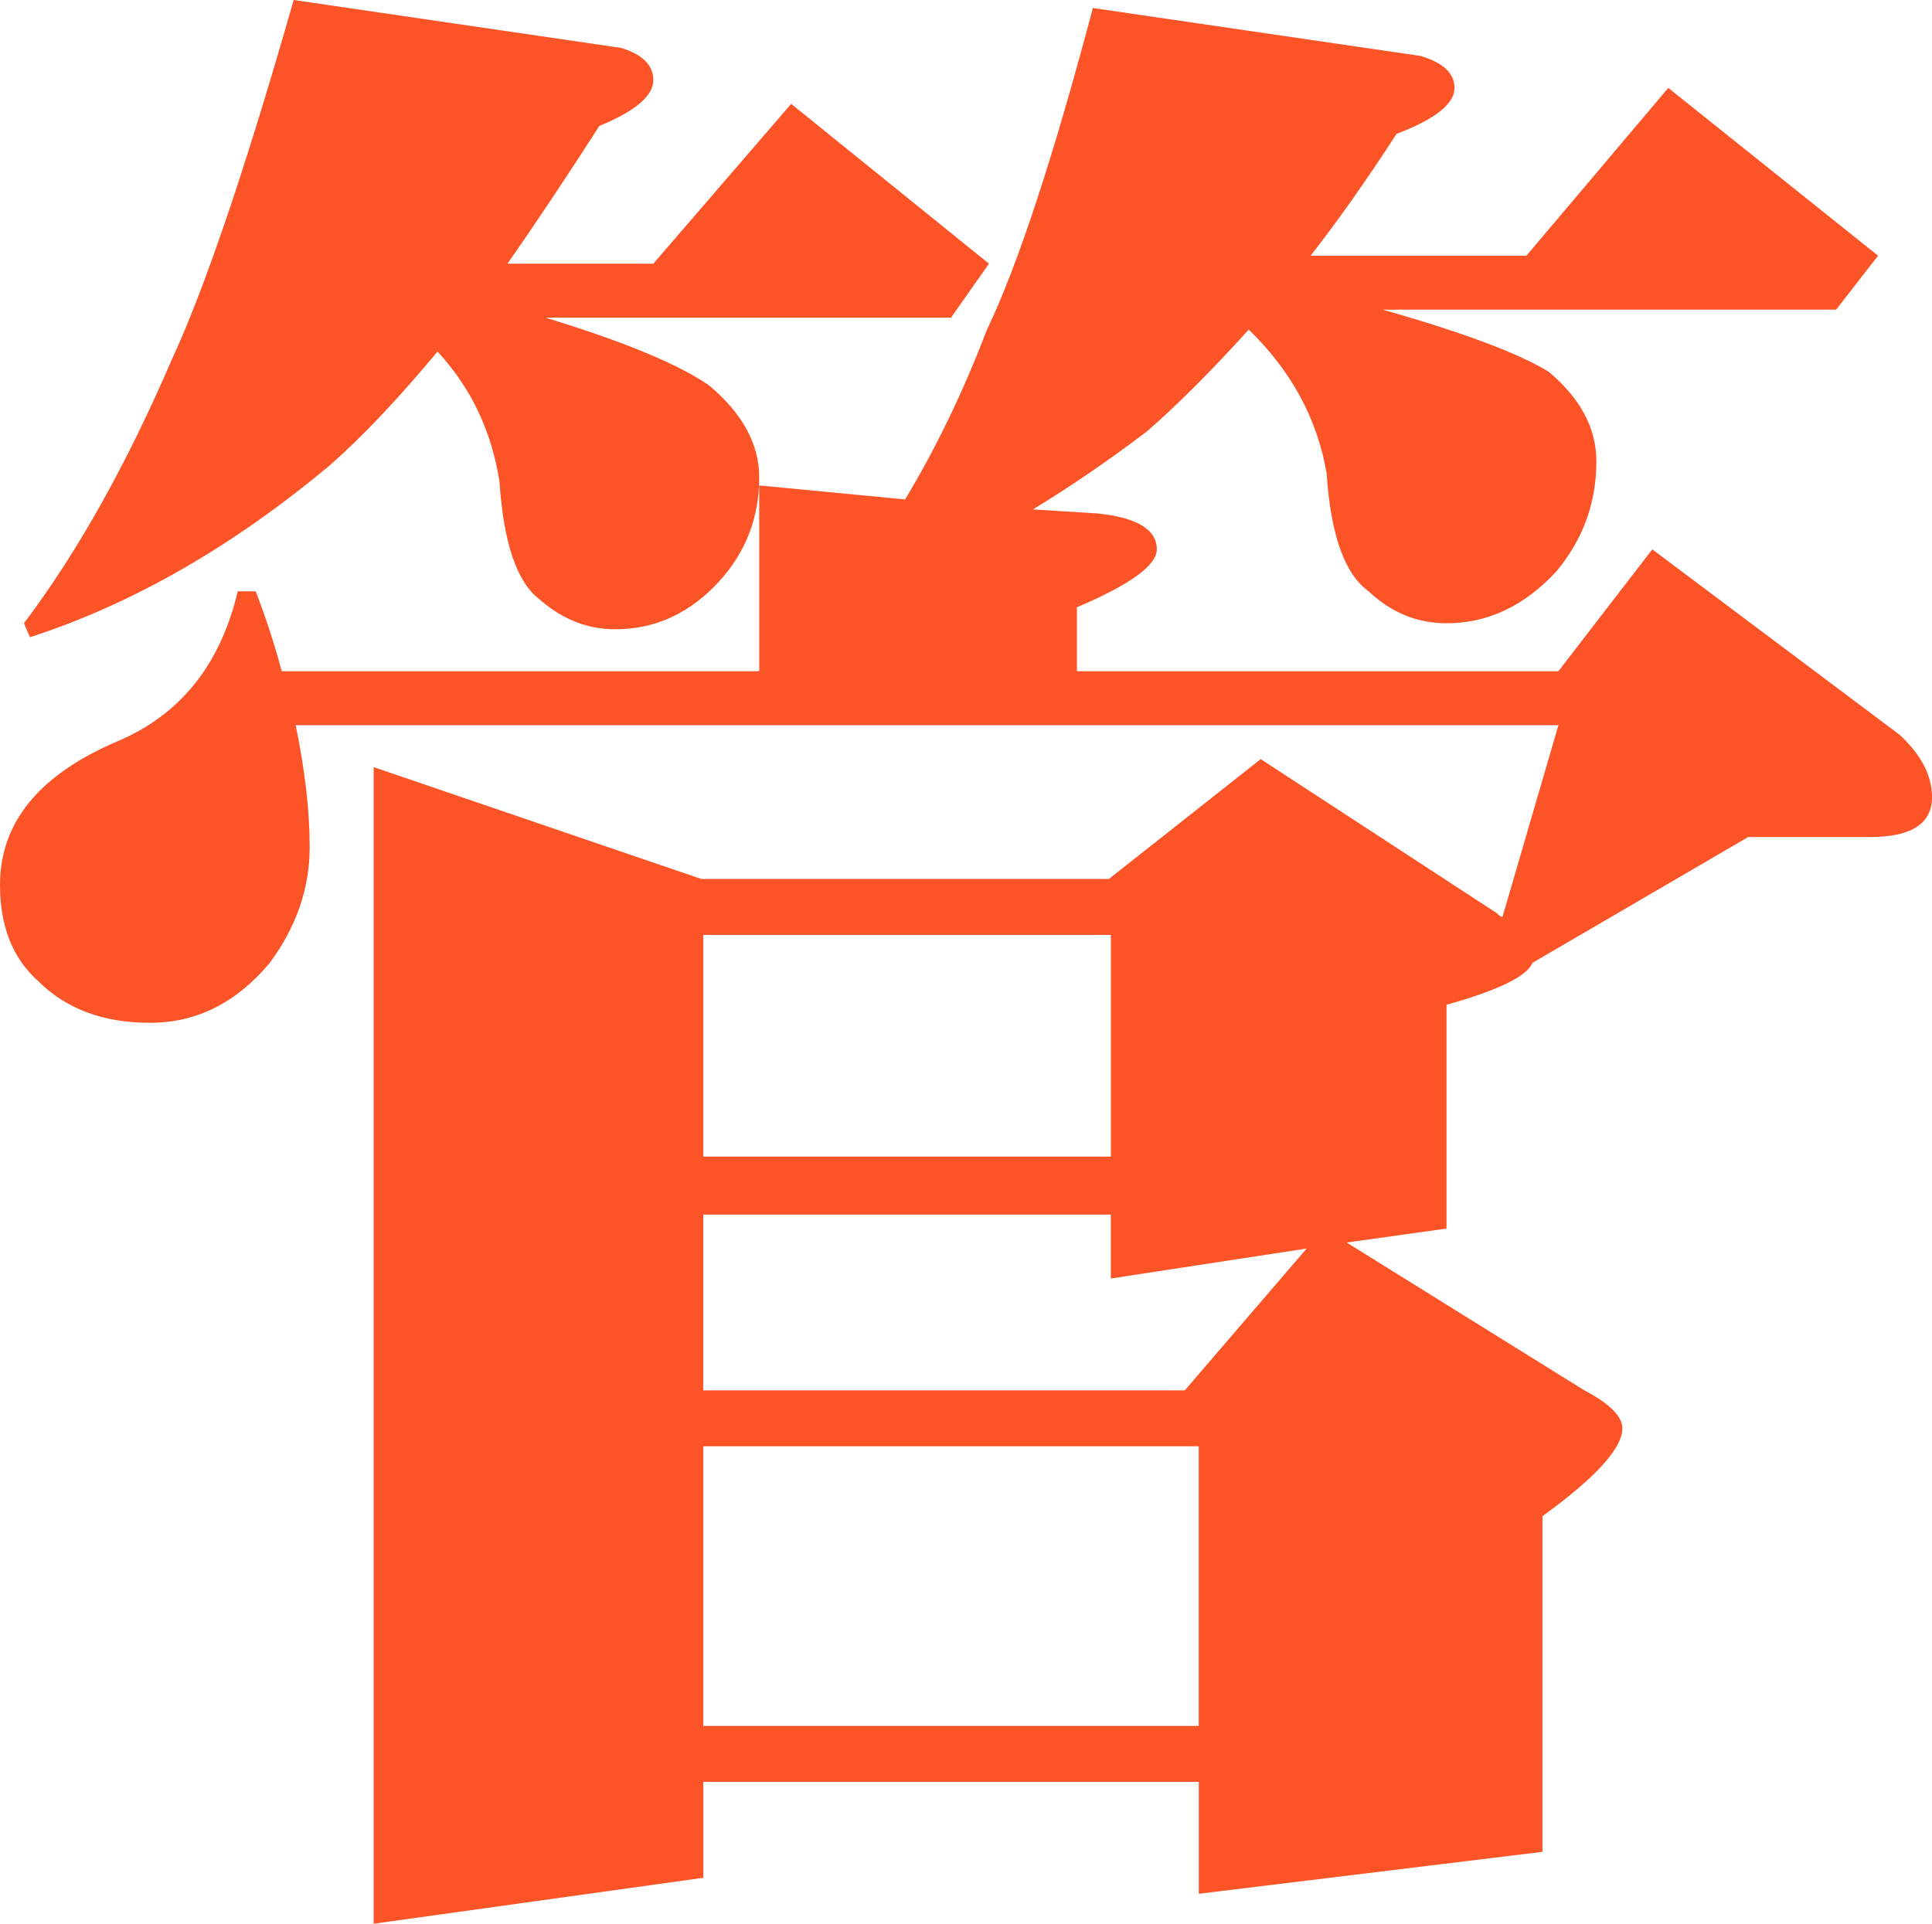 <?xml version="1.0" encoding="UTF-8"?>
<svg id="_圖層_2" data-name="圖層 2" xmlns="http://www.w3.org/2000/svg" width="145.616" height="145.014" viewBox="0 0 145.616 145.014">
  <defs>
    <style>
      .cls-1 {
        fill: #fc5427;
        stroke-width: 0px;
      }
    </style>
  </defs>
  <g id="_圖層_1-2" data-name="圖層 1">
    <path class="cls-1" d="m82.371.604l24.696,3.613c1.706.504,2.56,1.307,2.56,2.41,0,1.203-1.456,2.359-4.367,3.463-2.209,3.414-4.367,6.475-6.475,9.185h16.263l10.691-12.648,15.812,12.648-3.162,4.066h-34.183c6.023,1.707,10.188,3.264,12.499,4.668,2.409,2.01,3.614,4.268,3.614,6.775,0,3.113-1.005,5.873-3.012,8.283-2.409,2.611-5.171,3.914-8.282,3.914-2.209,0-4.167-.801-5.873-2.408-1.807-1.305-2.861-4.266-3.163-8.885-.704-4.115-2.661-7.731-5.873-10.842-2.812,3.111-5.372,5.672-7.68,7.68-2.913,2.209-5.774,4.166-8.583,5.873l4.818.301c3.012.301,4.518,1.205,4.518,2.711,0,1.203-2.009,2.66-6.023,4.367v4.818h36.291l7.078-9.185,18.673,14.004c1.605,1.506,2.409,3.062,2.409,4.668,0,2.01-1.558,3.012-4.668,3.012h-9.186l-16.263,9.486c-.402,1.006-2.56,2.059-6.475,3.162v16.867l-7.529,1.053,17.92,11.145c1.906,1.004,2.861,1.957,2.861,2.861,0,1.506-2.009,3.715-6.023,6.625v25.299l-25.9,3.162v-8.434h-37.345v7.229l-24.847,3.463V57.826l24.696,8.432h30.72l11.444-9.035,17.769,11.596c.2.201.351.301.452.301l4.216-14.457H22.287c.701,3.414,1.054,6.477,1.054,9.188,0,3.111-1.005,6.023-3.012,8.732-2.511,3.012-5.522,4.518-9.035,4.518-3.515,0-6.325-1.053-8.433-3.162-1.908-1.705-2.861-4.115-2.861-7.229,0-4.717,2.96-8.33,8.885-10.842,4.717-2.006,7.729-5.771,9.035-11.293h1.355c.802,2.107,1.454,4.117,1.958,6.023h35.99v-14.006l10.993,1.055c2.308-3.814,4.367-8.08,6.174-12.799,2.309-4.82,4.97-12.898,7.981-24.244ZM22.136,0l24.696,3.615c1.605.502,2.41,1.305,2.41,2.408,0,1.205-1.355,2.361-4.066,3.465-2.511,3.914-4.819,7.377-6.927,10.389h10.993l10.39-12.047,14.908,12.047-2.861,4.066h-30.569c5.922,1.807,10.038,3.516,12.348,5.119,2.508,2.109,3.765,4.42,3.765,6.928,0,3.012-1.005,5.623-3.012,7.83-2.209,2.41-4.819,3.615-7.831,3.615-2.108,0-4.016-.754-5.722-2.26-1.708-1.303-2.71-4.266-3.012-8.885-.603-3.814-2.16-7.076-4.668-9.787-3.012,3.613-5.723,6.475-8.132,8.582-7.329,6.125-14.858,10.443-22.588,12.951l-.452-1.055c4.014-5.318,7.729-11.945,11.144-19.877,2.508-5.42,5.571-14.455,9.185-27.105Zm30.87,87.189h30.719v-16.715h-30.719v16.715Zm36.291,17.619l9.185-10.691-14.757,2.258v-4.818h-30.719v13.252h36.291Zm-36.291,25.297h37.345v-21.082h-37.345v21.082Z"/>
  </g>
</svg>